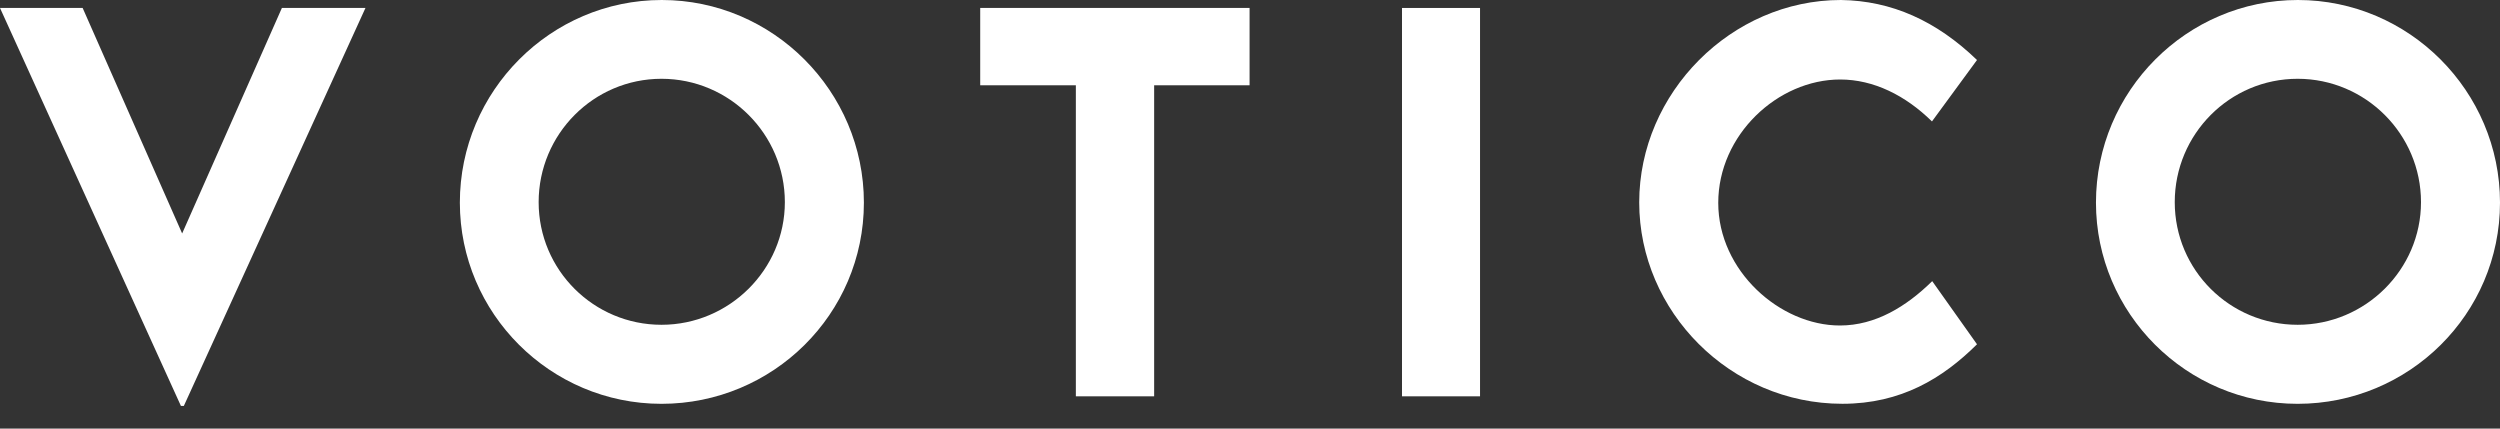 <svg xmlns="http://www.w3.org/2000/svg" width="70" height="12" viewBox="0 0 70 12" fill="none">
  <rect x="0" y="0" width="70" height="12" fill="#333333" stroke="none"/>
  <path d="M10.233 0.223L5.147 11.367H5.066L0 0.223H2.314L5.1 6.537L7.893 0.223H10.234H10.233Z" fill="white"/>
  <path d="M12.876 5.674C12.876 2.55 15.419 0 18.529 0C21.638 0 24.189 2.55 24.189 5.674C24.189 8.797 21.639 11.307 18.522 11.307C15.405 11.307 12.876 8.77 12.876 5.674H12.876ZM21.976 5.66C21.976 3.758 20.425 2.206 18.522 2.206C16.62 2.206 15.082 3.758 15.082 5.66C15.082 7.563 16.627 9.094 18.522 9.094C20.418 9.094 21.976 7.549 21.976 5.66Z" fill="white"/>
  <path d="M34.988 2.388H32.316V11.097H30.124V2.388H27.446V0.222H34.988V2.388H34.988Z" fill="white"/>
  <path d="M39.256 0.223H41.441V11.097H39.256V0.223Z" fill="white"/>
  <path d="M45.898 5.667C45.898 2.597 48.482 0 51.545 0C52.962 0.02 54.216 0.58 55.356 1.68L54.095 3.4C53.353 2.671 52.462 2.226 51.525 2.226C49.777 2.226 48.111 3.777 48.111 5.68C48.111 7.582 49.838 9.114 51.518 9.114C52.516 9.114 53.38 8.581 54.102 7.872L55.356 9.64C54.398 10.591 53.231 11.306 51.586 11.306C48.448 11.306 45.898 8.722 45.898 5.666V5.667Z" fill="white"/>
  <path d="M58.687 5.674C58.687 2.55 61.23 0 64.34 0C67.45 0 70 2.55 70 5.674C70 8.797 67.45 11.307 64.333 11.307C61.216 11.307 58.687 8.77 58.687 5.674H58.687ZM67.788 5.66C67.788 3.758 66.236 2.206 64.334 2.206C62.431 2.206 60.893 3.758 60.893 5.66C60.893 7.563 62.438 9.094 64.334 9.094C66.229 9.094 67.788 7.549 67.788 5.66Z" fill="white"/>
</svg>